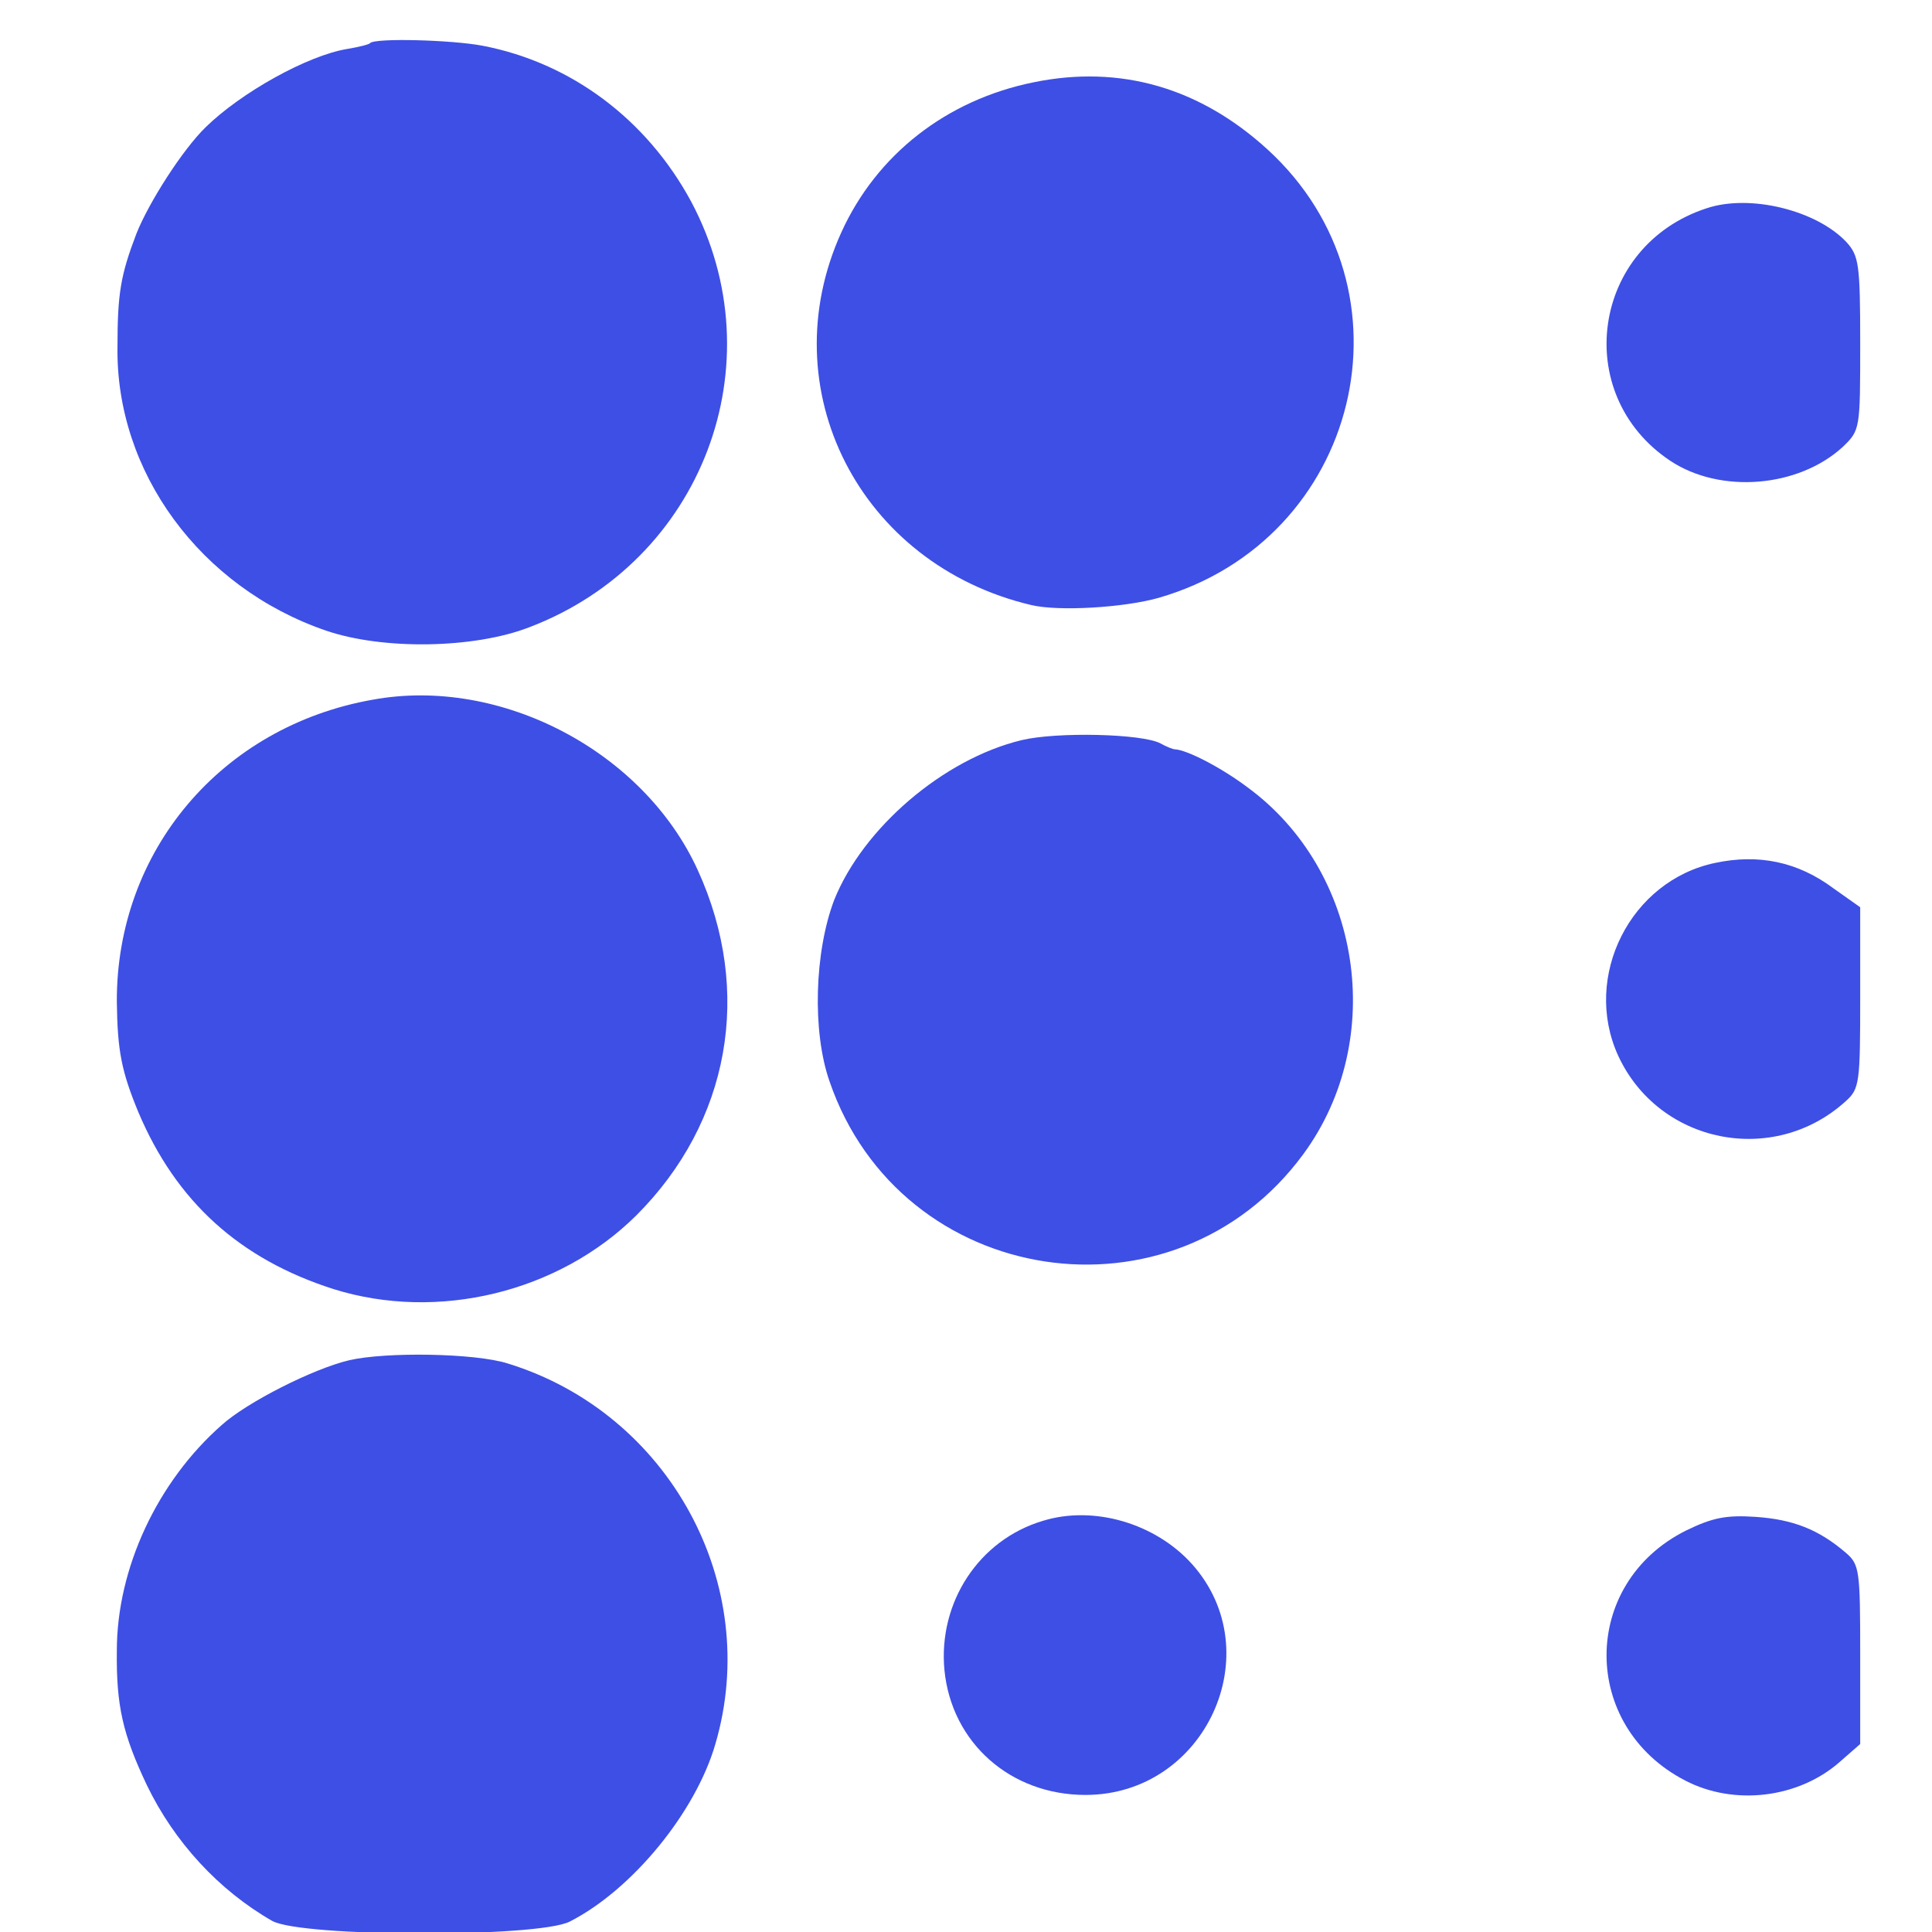 <?xml version="1.0" standalone="no"?>
<!DOCTYPE svg PUBLIC "-//W3C//DTD SVG 20010904//EN"
        "http://www.w3.org/TR/2001/REC-SVG-20010904/DTD/svg10.dtd">
<svg version="1.0" xmlns="http://www.w3.org/2000/svg"
     width="296pt" height="296pt" viewBox="0 0 296 296"
     preserveAspectRatio="xMidYMid meet">
    <g transform="translate(0,296) scale(0.1,-0.1)"
       fill="#3E4FE5" stroke="none">
        <path d="M567 2894 c-1 -2 -17 -6 -35 -9 -61 -10 -163 -67 -217 -120 -35 -34
-87 -115 -106 -163 -24 -63 -29 -91 -29 -173 -3 -192 127 -369 319 -435 87
-30 227 -28 312 5 265 101 380 404 248 652 -68 126 -184 213 -320 239 -48 9
-164 12 -172 4z"/>
        <path d="M1584 2834 c-134 -27 -241 -111 -295 -230 -109 -240 28 -509 291
-571 42 -10 142 -4 195 11 309 89 402 472 167 687 -104 95 -226 130 -358 103z"/>
        <path d="M2615 2641 c-176 -57 -209 -285 -56 -387 77 -51 196 -41 264 21 27
26 27 27 27 159 0 121 -2 134 -21 155 -46 49 -148 74 -214 52z"/>
        <path d="M571 1888 c-232 -41 -393 -232 -392 -463 1 -75 7 -106 33 -169 58
-137 155 -225 299 -271 160 -50 345 -5 464 113 143 143 179 343 94 529 -83
182 -302 297 -498 261z"/>
        <path d="M1565 1826 c-120 -29 -243 -135 -287 -245 -30 -79 -34 -201 -7 -278
109 -317 528 -381 726 -111 129 176 89 434 -86 562 -40 30 -92 57 -111 58 -3
0 -13 4 -22 9 -28 15 -159 18 -213 5z"/>
        <path d="M2628 1638 c-130 -27 -204 -174 -149 -295 62 -135 238 -171 349 -70
21 19 22 28 22 159 l0 138 -41 29 c-55 41 -115 53 -181 39z"/>
        <path d="M535 876 c-55 -13 -156 -64 -195 -99 -99 -87 -161 -220 -161 -346 -1
-84 9 -128 46 -206 42 -87 110 -161 192 -208 45 -25 407 -26 456 -1 96 49 193
168 223 272 72 245 -71 507 -318 583 -50 16 -187 18 -243 5z"/>
        <path d="M1598 630 c-98 -29 -161 -125 -151 -229 11 -111 101 -191 216 -191
184 0 284 219 163 354 -56 62 -150 90 -228 66z"/>
        <path d="M2583 615 c-162 -81 -162 -300 -1 -383 75 -39 173 -27 236 28 l32 28
0 137 c0 129 -1 138 -22 156 -42 36 -81 51 -138 55 -45 3 -66 -1 -107 -21z"/>
    </g>
</svg>
